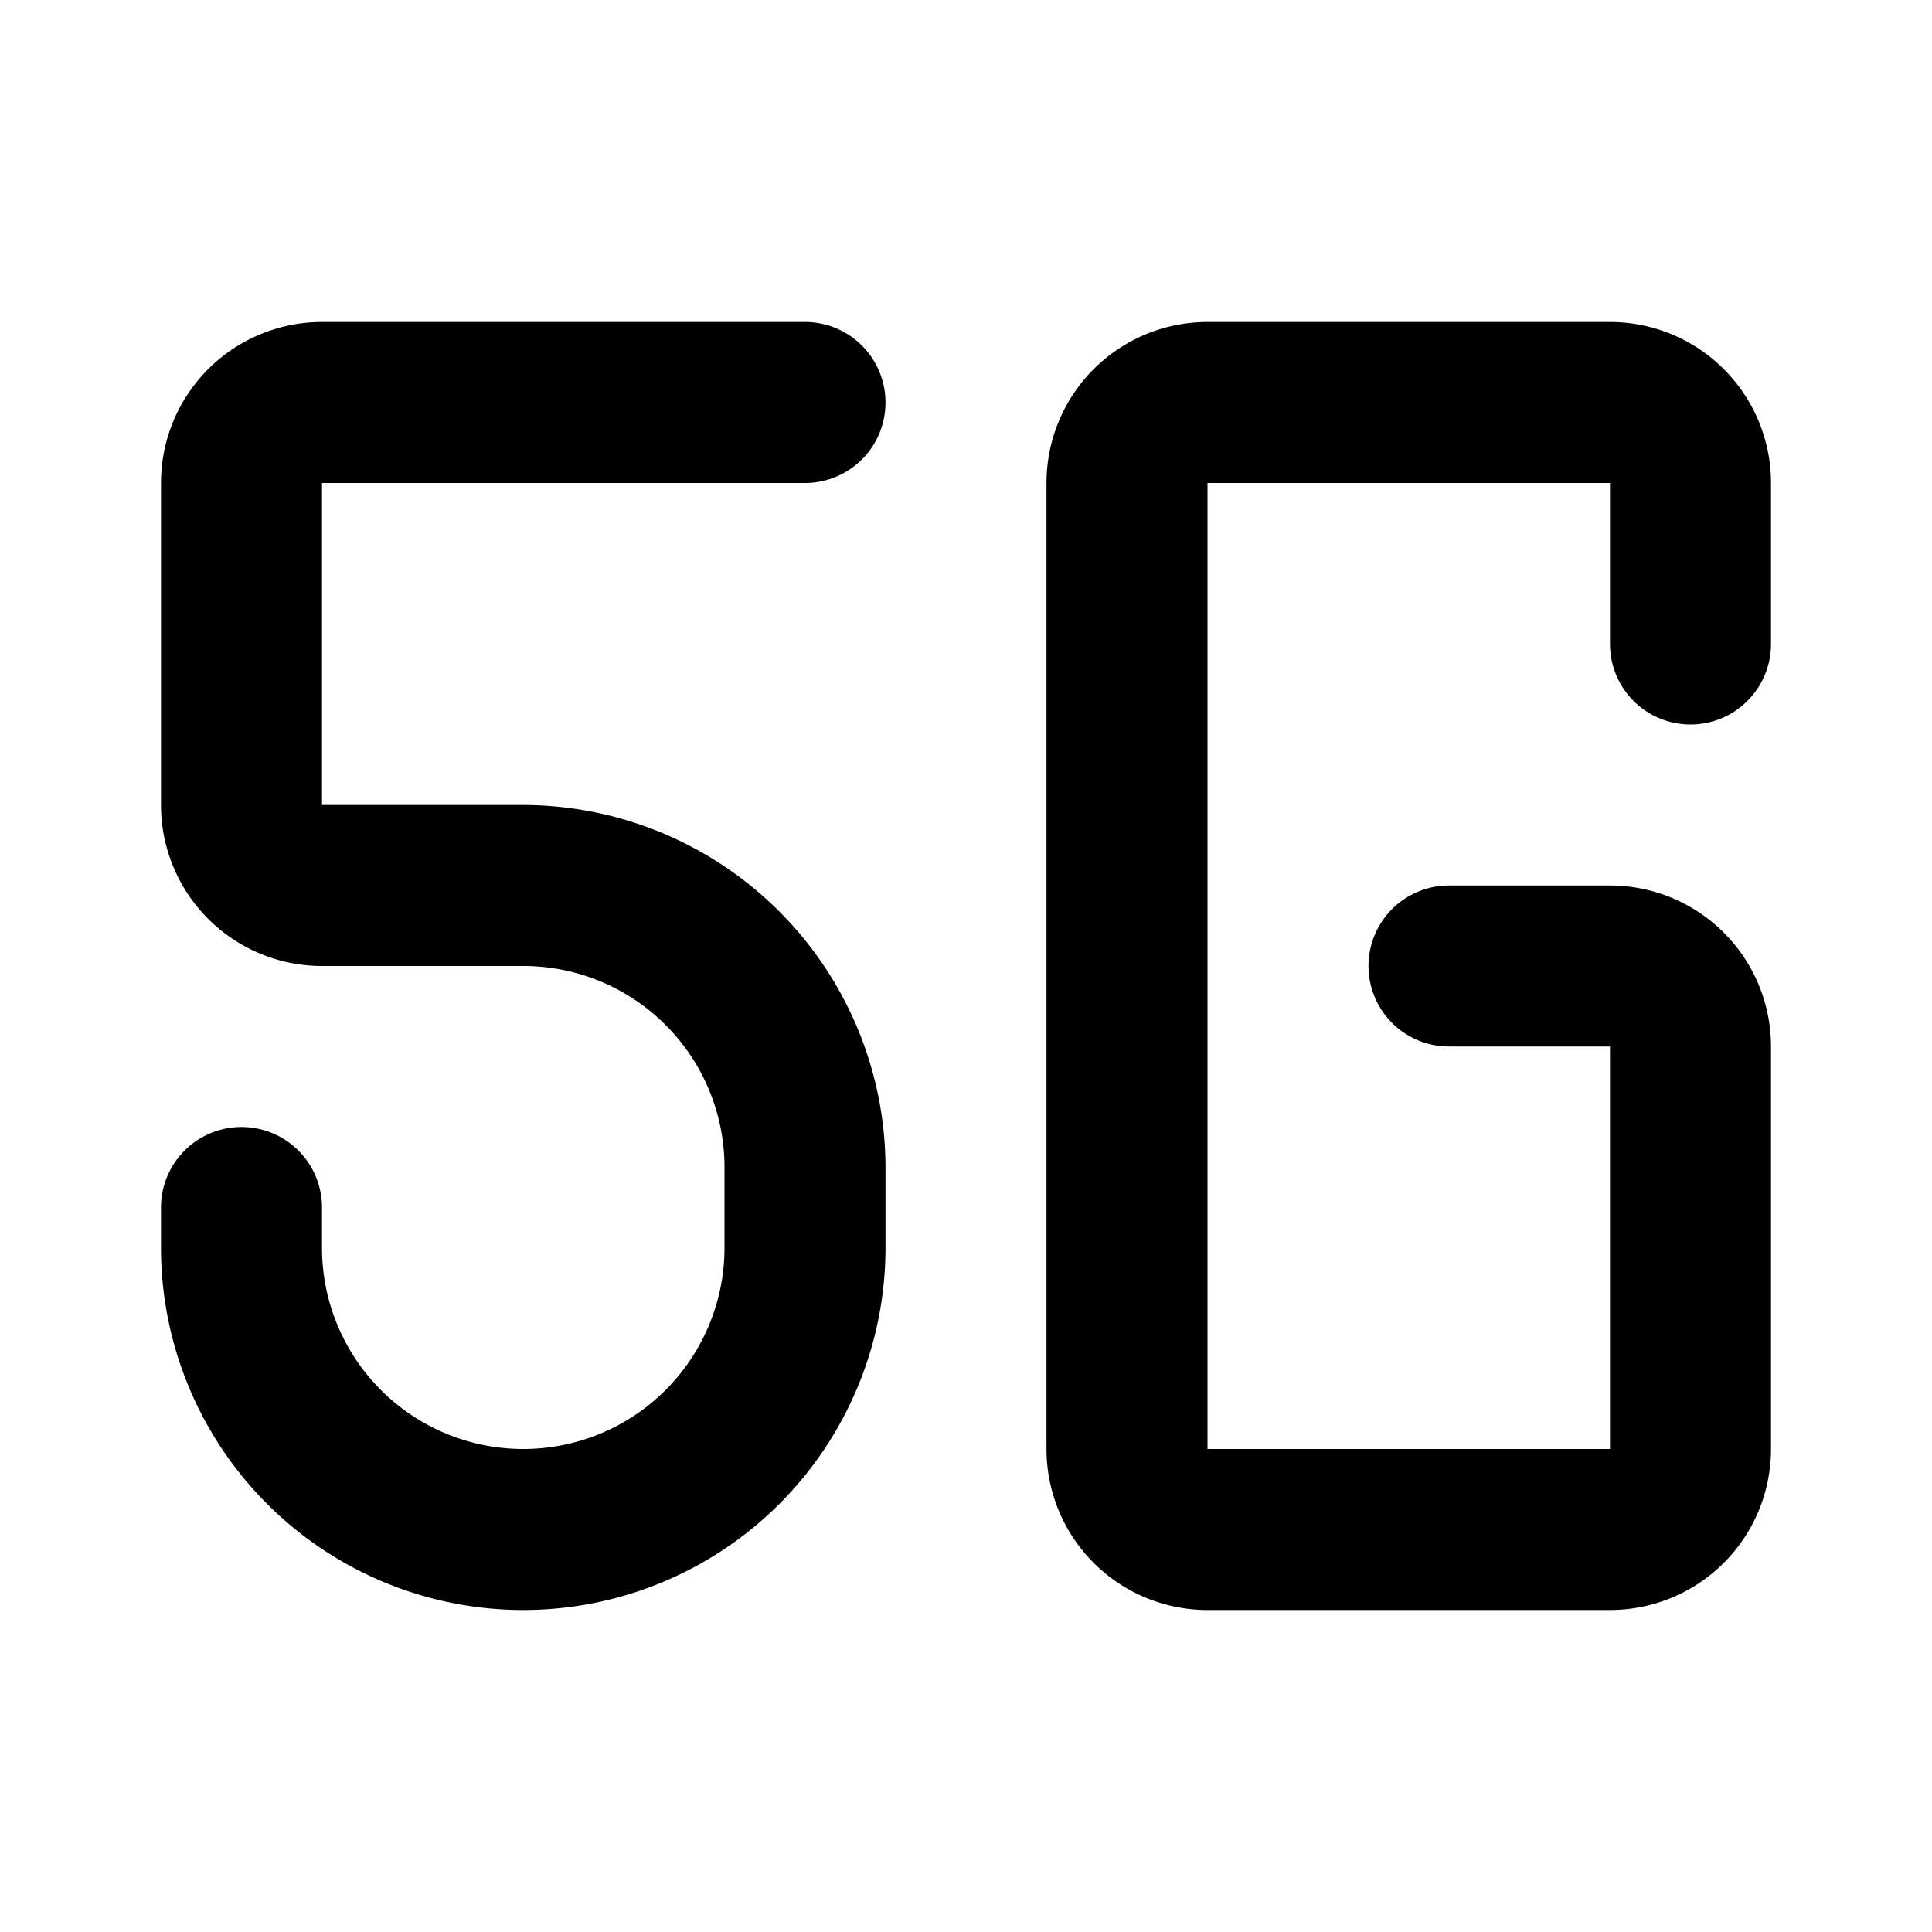 <?xml version="1.0" encoding="utf-8"?><!-- Uploaded to: SVG Repo, www.svgrepo.com, Generator: SVG Repo Mixer Tools -->
<svg fill="#000000" width="800px" height="800px" viewBox="0 0 24 24" id="5g-signal" data-name="Flat Color" xmlns="http://www.w3.org/2000/svg" class="icon flat-color"><path id="primary" d="M20,8V6H15V18h5V13H18a1,1,0,0,1,0-2h2a2,2,0,0,1,2,2v5a2,2,0,0,1-2,2H15a2,2,0,0,1-2-2V6a2,2,0,0,1,2-2h5a2,2,0,0,1,2,2V8a1,1,0,0,1-2,0ZM10,6a1,1,0,0,0,0-2H4A2,2,0,0,0,2,6v4a2,2,0,0,0,2,2H6.5A2.5,2.5,0,0,1,9,14.5v1a2.5,2.5,0,0,1-5,0V15a1,1,0,0,0-2,0v.5a4.5,4.5,0,0,0,9,0v-1A4.51,4.51,0,0,0,6.5,10H4V6Z" style="fill: rgb(0, 0, 0);"></path></svg>